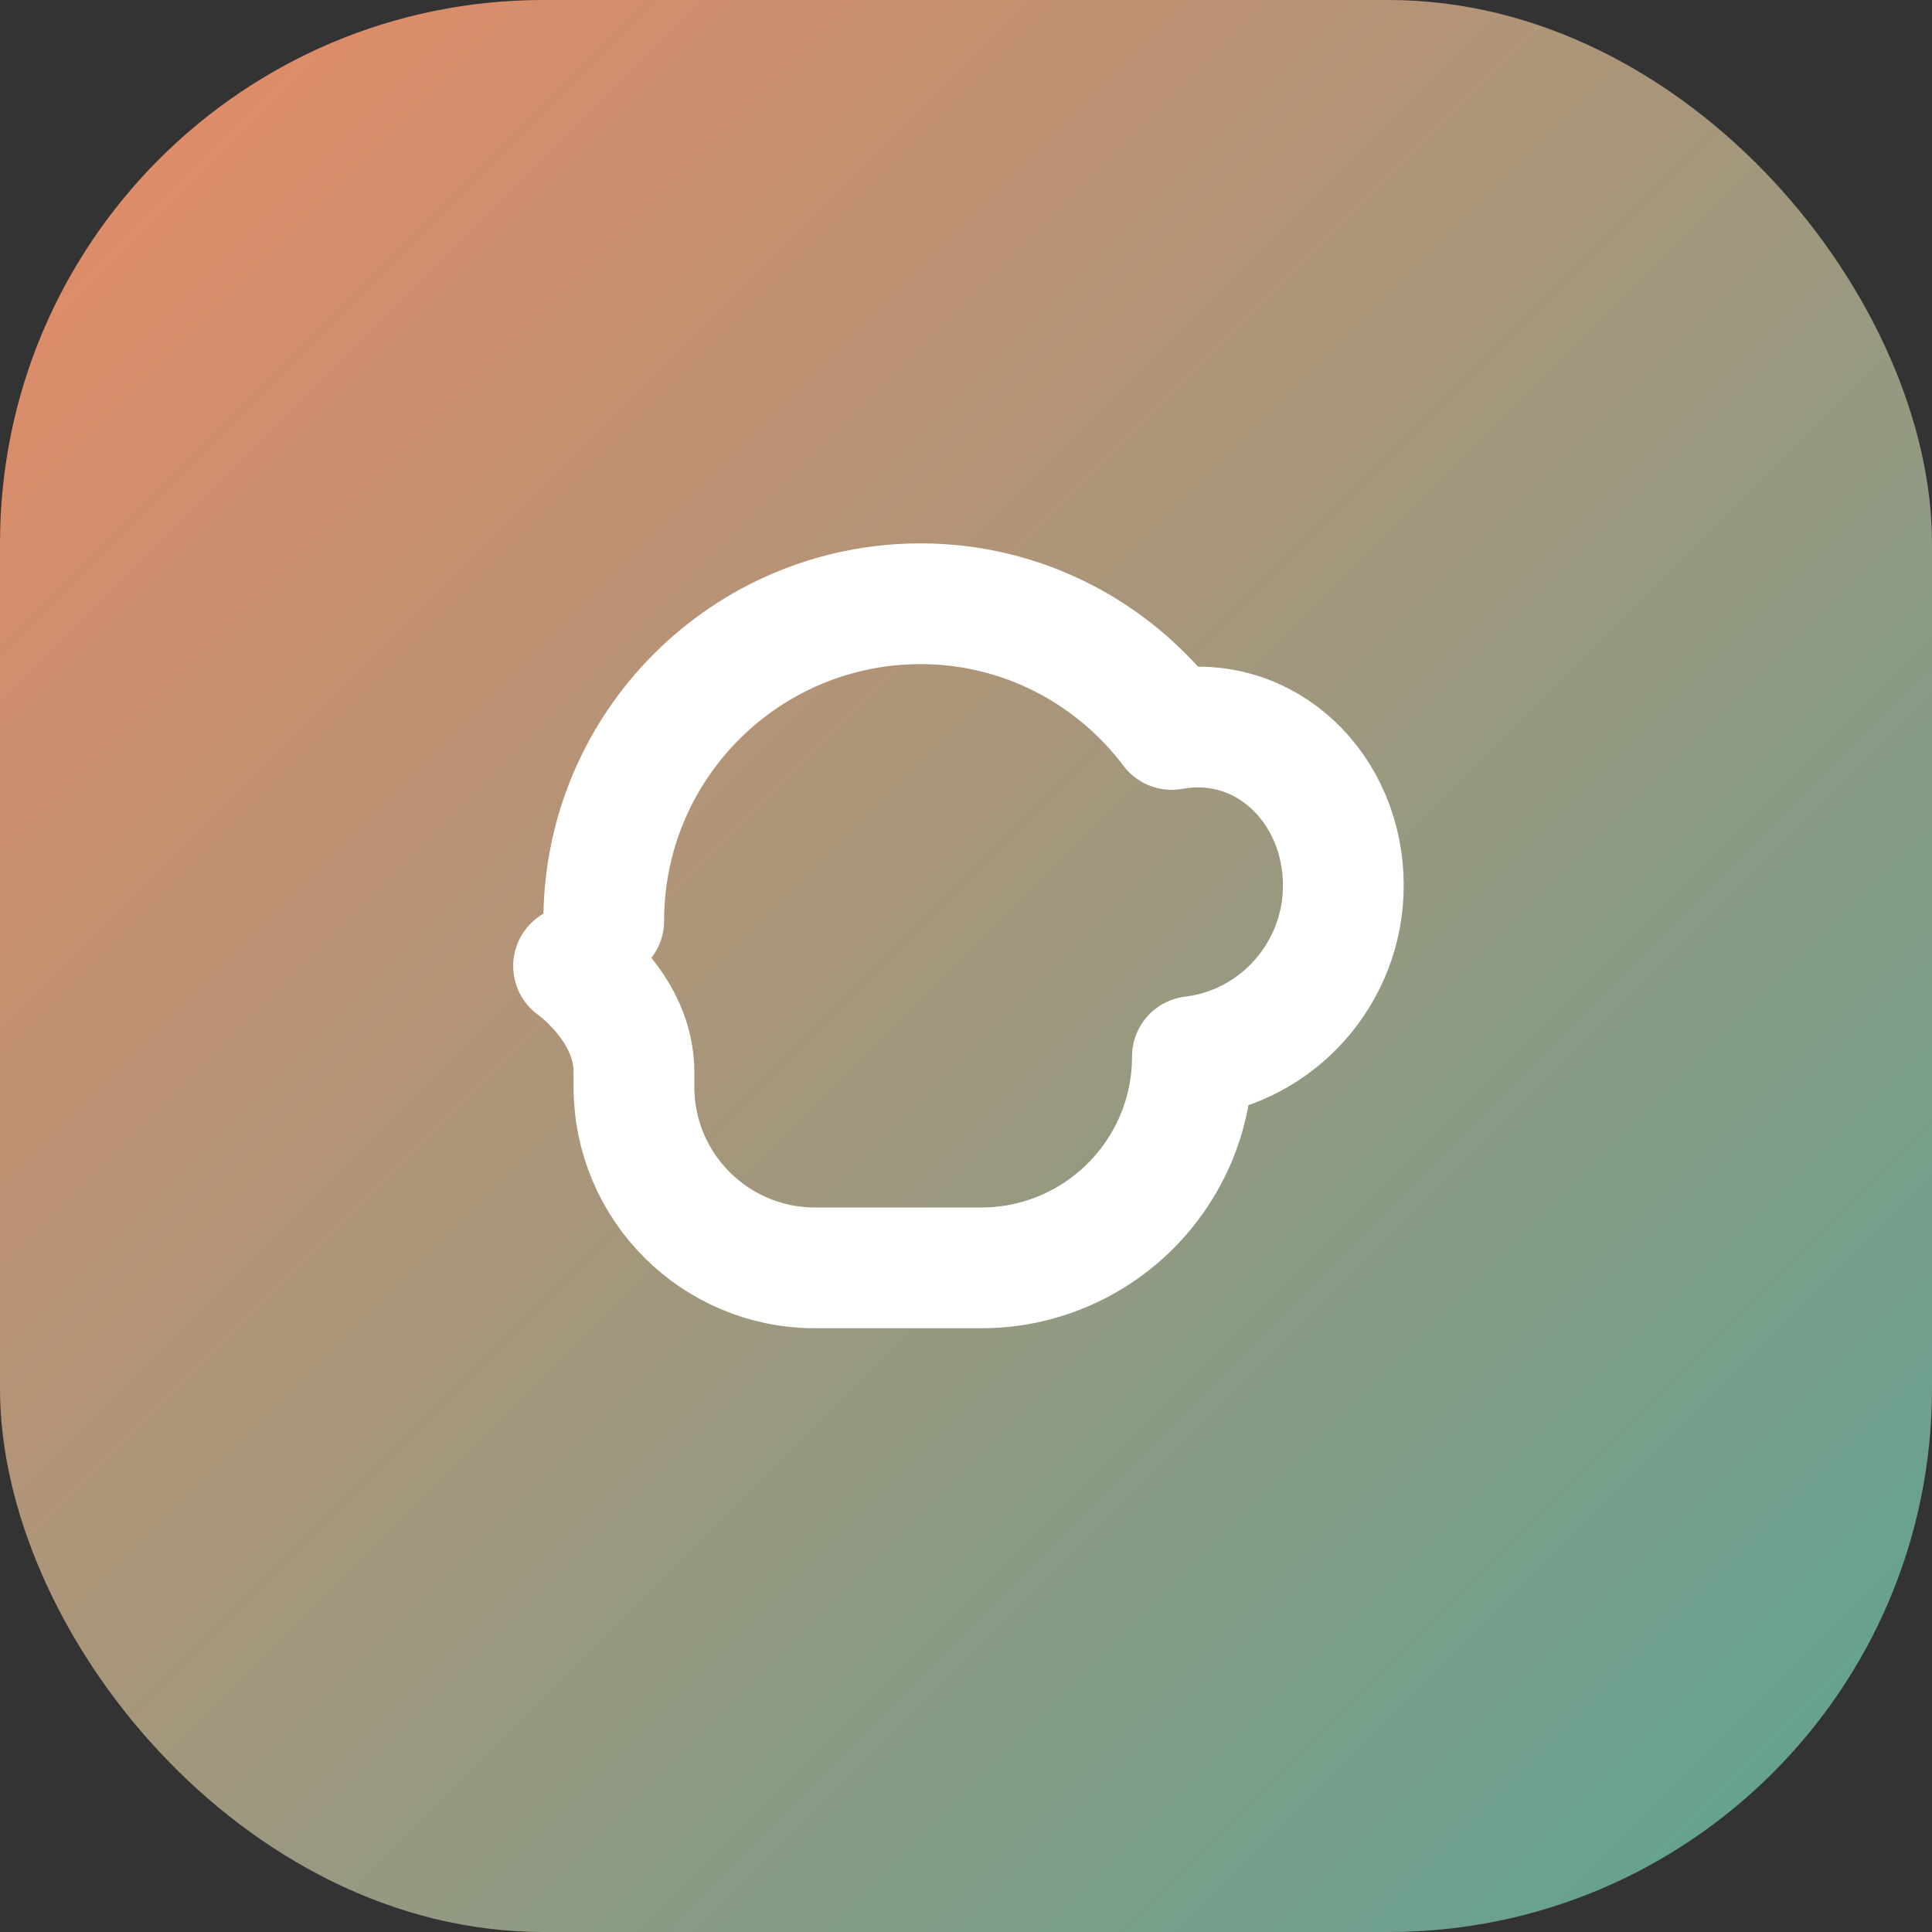 <svg xmlns="http://www.w3.org/2000/svg" viewBox="0 0 64 64" fill="none">
  <rect x="0" y="0" width="64" height="64" fill="#333333" stroke="none"/>
  <defs>
    <linearGradient id="g" x1="0%" y1="0%" x2="100%" y2="100%">
      <stop offset="0%" stop-color="#EA8A65"/>
      <stop offset="100%" stop-color="#5AA494"/>
    </linearGradient>
  </defs>
  <rect width="64" height="64" rx="18" fill="url(#g)"/>
  <path d="M20 30.5C20 24.701 24.701 20 30.5 20C33.848 20 36.88 21.602 38.813 24.163C41.948 23.598 44.5 26.141 44.5 29.333C44.5 32.237 42.32 34.667 39.5 35C39.5 38.866 36.366 42 32.5 42H27C23.686 42 21 39.314 21 36V35.5C21 33.395 19 32 19 32" stroke="white" stroke-width="4" stroke-linecap="round" stroke-linejoin="round"/>
</svg>
